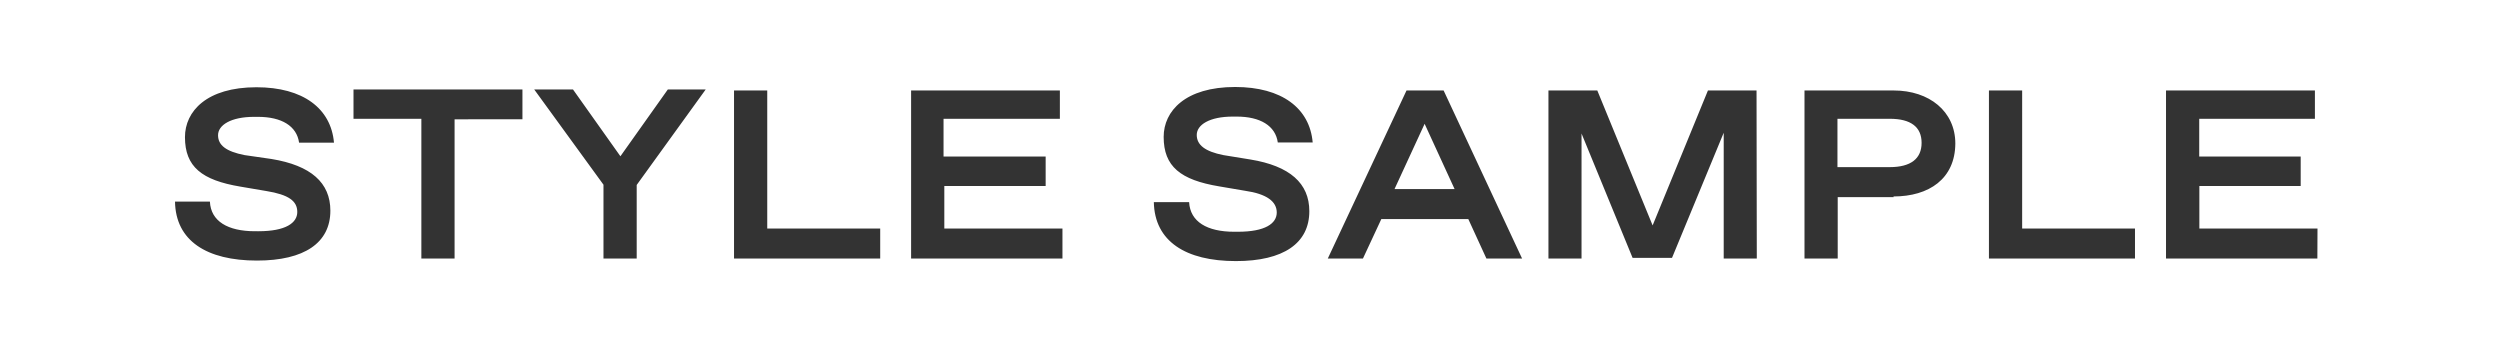 <svg xmlns="http://www.w3.org/2000/svg" viewBox="0 0 193.42 26.46"><rect x="0" y="0" width="193.42" height="26.46" fill="#333333" stroke="none"/><defs><style>.cls-1{fill:#fff;}</style></defs><g id="レイヤー_2" data-name="レイヤー 2"><g id="レイヤー_1-2" data-name="レイヤー 1"><path class="cls-1" d="M0,0V26.46H193.42V0ZM18.92,12,21,12.3c3.06.5,4.56,1.84,4.56,4,0,2.48-2,3.86-5.68,3.86-3.89,0-6.29-1.53-6.34-4.56h2.7c.07,1.52,1.39,2.29,3.48,2.29H20c2.1,0,3-.64,3-1.49s-.67-1.34-2.39-1.62l-2-.34c-3-.5-4.3-1.54-4.3-3.83,0-2,1.68-3.86,5.53-3.86,3.61,0,5.77,1.64,6,4.29h-2.7c-.18-1.29-1.35-2-3.18-2h-.3c-1.8,0-2.79.64-2.79,1.42S17.5,11.72,18.92,12Zm21.5-2.77H35.17V20H32.6V9.19H27.35V6.92H40.42Zm8.84,5.08V20H46.69V14.29L41.33,6.92h3L48,12.09l3.67-5.17H54.6ZM68.1,20H56.79v-13h2.57V17.68H68.1Zm14.1,0H70.49v-13H82V9.19h-9v2.92H80.9v2.28H73.06v3.29H82.2Zm12.45-8,2.09.34c3.05.5,4.56,1.84,4.56,4,0,2.48-2,3.86-5.68,3.86-3.89,0-6.29-1.53-6.35-4.56H92c.08,1.52,1.4,2.29,3.48,2.29h.3c2.11,0,3-.64,3-1.49S98,15,96.33,14.76l-2-.34c-3-.5-4.3-1.54-4.3-3.83,0-2,1.68-3.86,5.53-3.86,3.61,0,5.77,1.64,6,4.29h-2.7c-.18-1.29-1.36-2-3.18-2h-.3c-1.81,0-2.79.64-2.79,1.42S93.24,11.72,94.65,12ZM115,20l-1.4-3.05h-6.73L105.45,20h-2.72l6.09-13h2.87l6.07,13Zm20.92,0h-2.56V10.27l-4,9.68h-3.05l-3.95-9.62V20H119.8v-13h3.78l4.28,10.44,4.28-10.44h3.76Zm10.59-4.75h-4.33V20h-2.57v-13h6.9c2.76,0,4.77,1.62,4.77,4.11C151.26,13.83,149.25,15.2,146.49,15.2ZM165.18,20h-11.3v-13h2.57V17.68h8.73Zm14.11,0H167.58v-13H179.1V9.19h-8.95v2.92H178v2.28h-7.84v3.29h9.14Z"/><path class="cls-1" d="M146.21,9.19h-4.05v3.74h4.05c1.62,0,2.46-.65,2.46-1.88S147.83,9.19,146.21,9.19Z"/><polygon class="cls-1" points="107.89 14.63 112.54 14.63 110.22 9.58 107.89 14.63"/></g></g></svg>